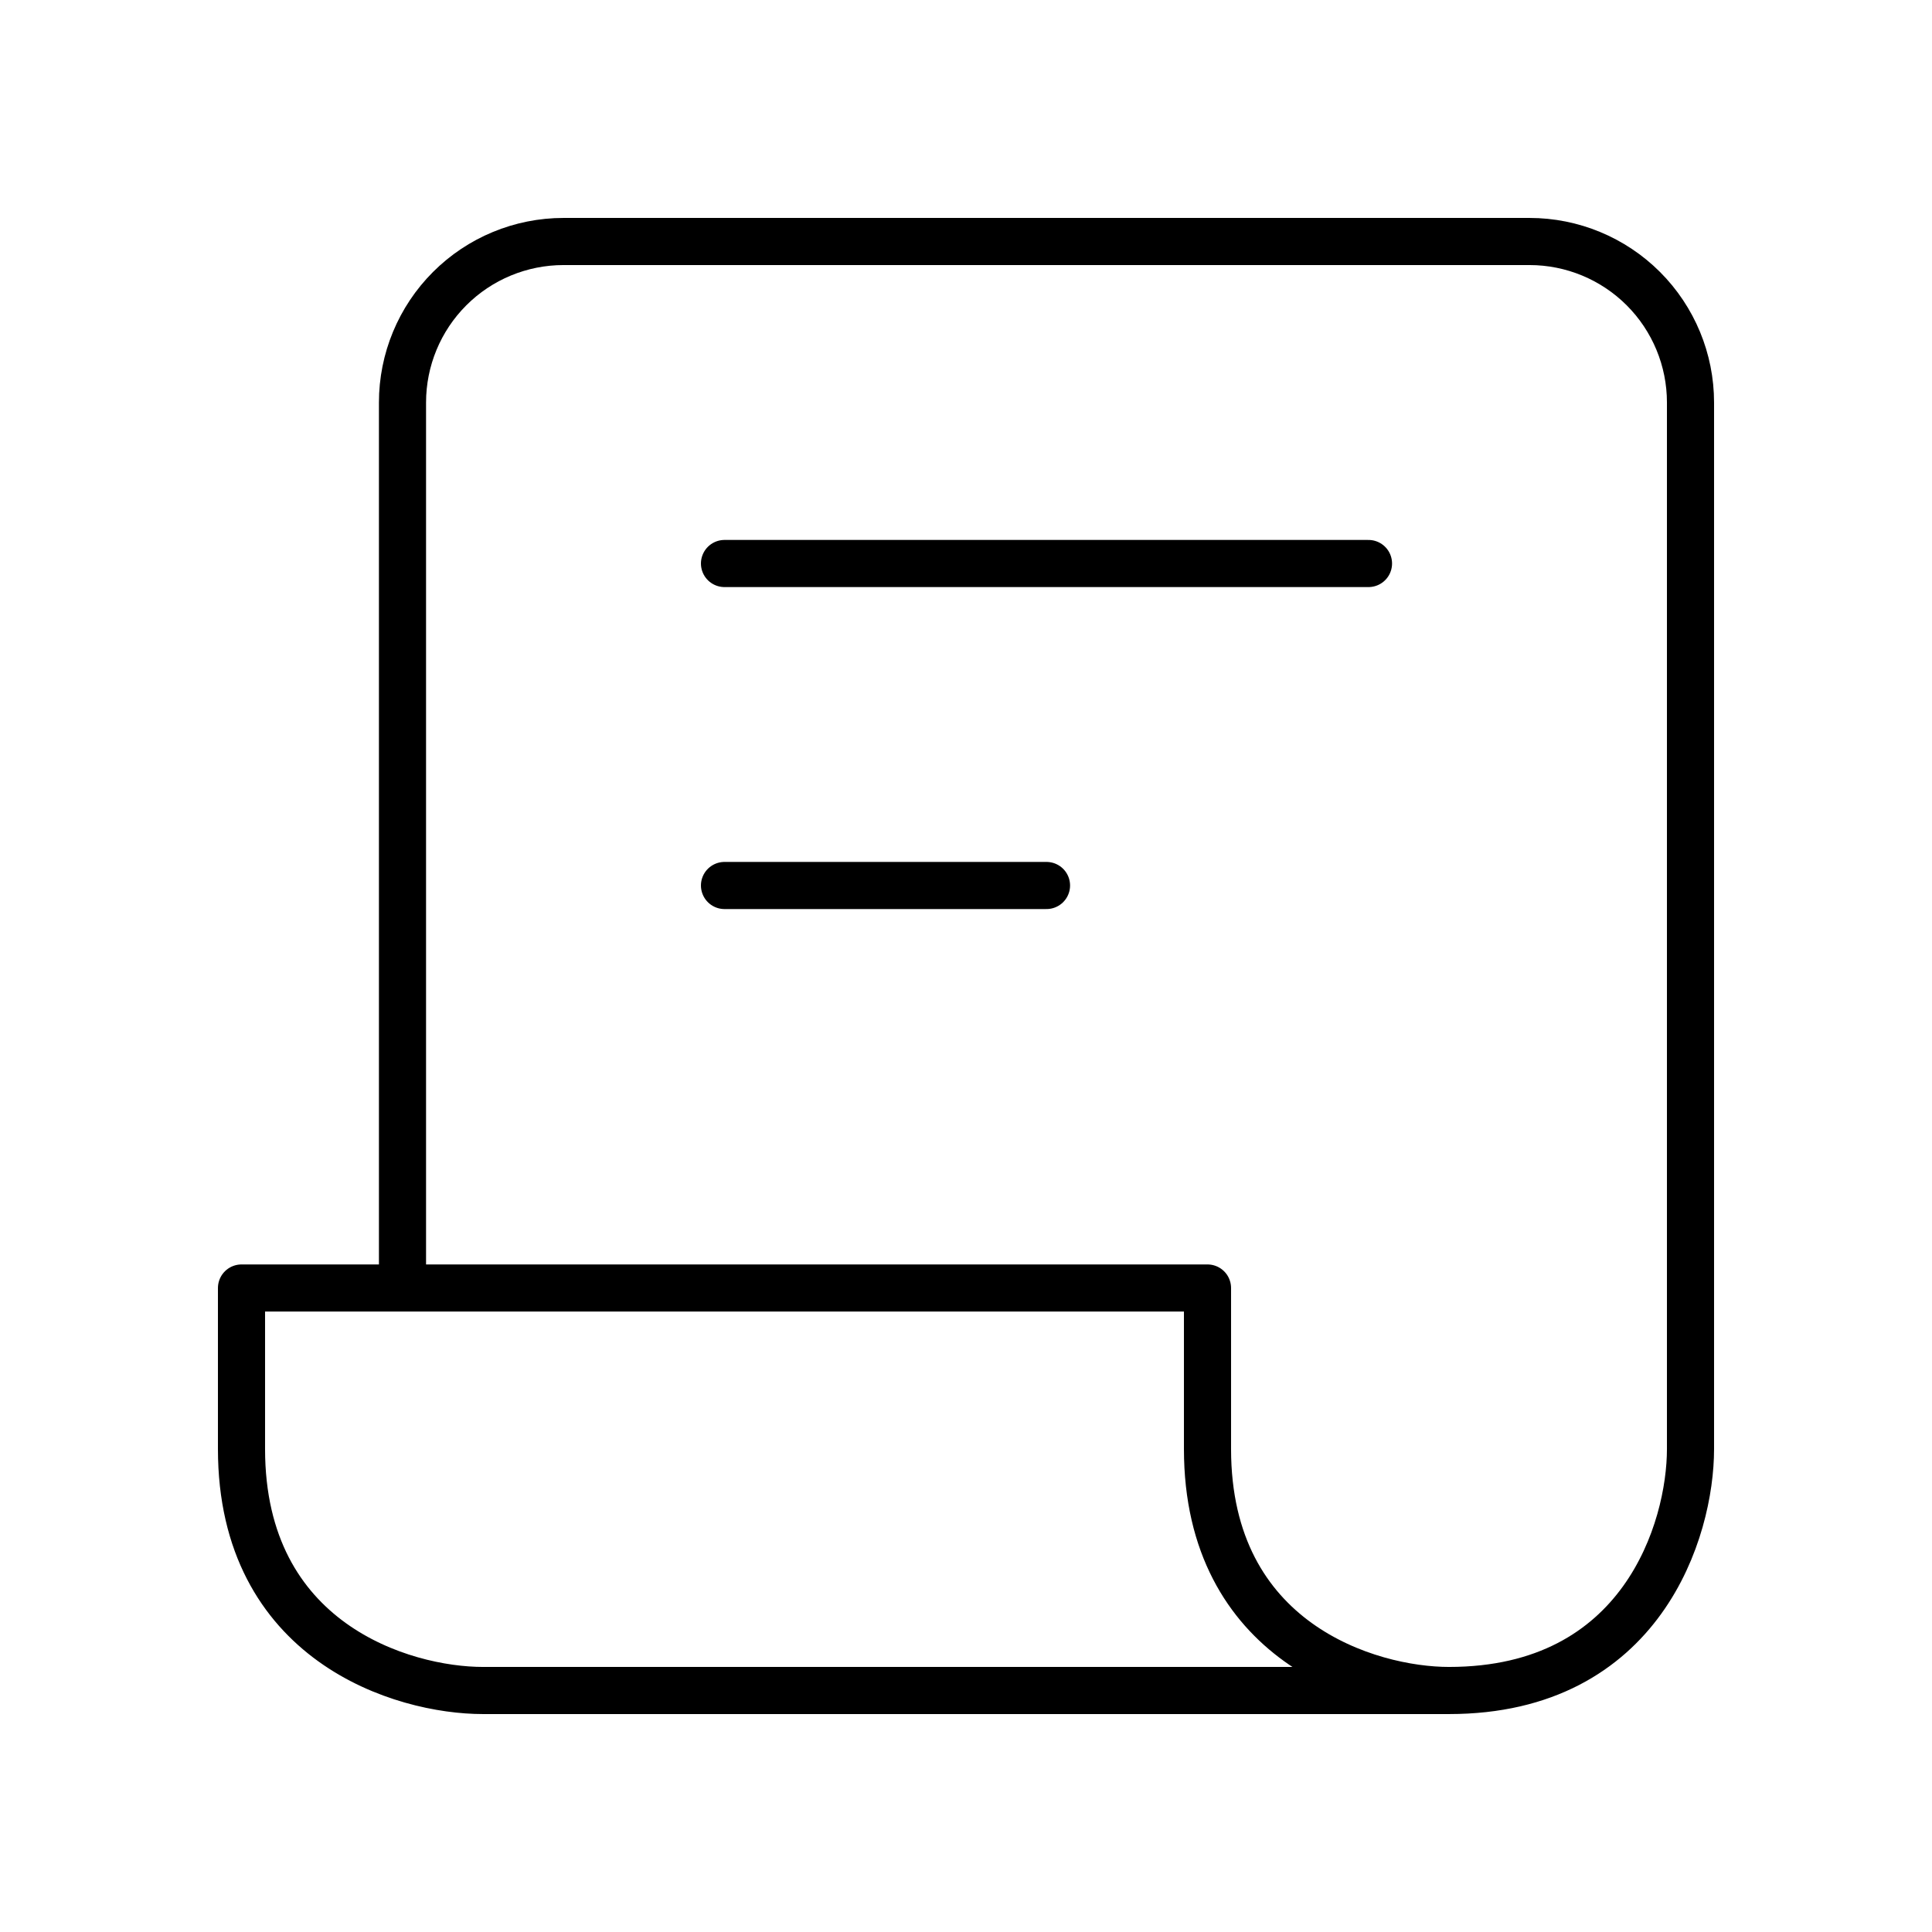 <?xml version="1.0" encoding="UTF-8"?> <svg xmlns="http://www.w3.org/2000/svg" width="82" height="82" viewBox="0 0 82 82" fill="none"> <path d="M17.083 54.667V17.083C17.083 15.271 17.803 13.533 19.085 12.251C20.366 10.97 22.104 10.25 23.917 10.25H64.917C66.729 10.25 68.467 10.97 69.749 12.251C71.03 13.533 71.75 15.271 71.75 17.083V61.5C71.75 64.917 69.7 71.75 61.5 71.75M61.5 71.75H20.5C17.083 71.75 10.25 69.7 10.25 61.5V54.667H51.25V61.5C51.25 69.7 58.083 71.75 61.5 71.75ZM30.75 23.917H58.083M30.75 37.583H44.417" stroke="black" stroke-width="2" stroke-linecap="round" stroke-linejoin="round"></path> </svg> 
